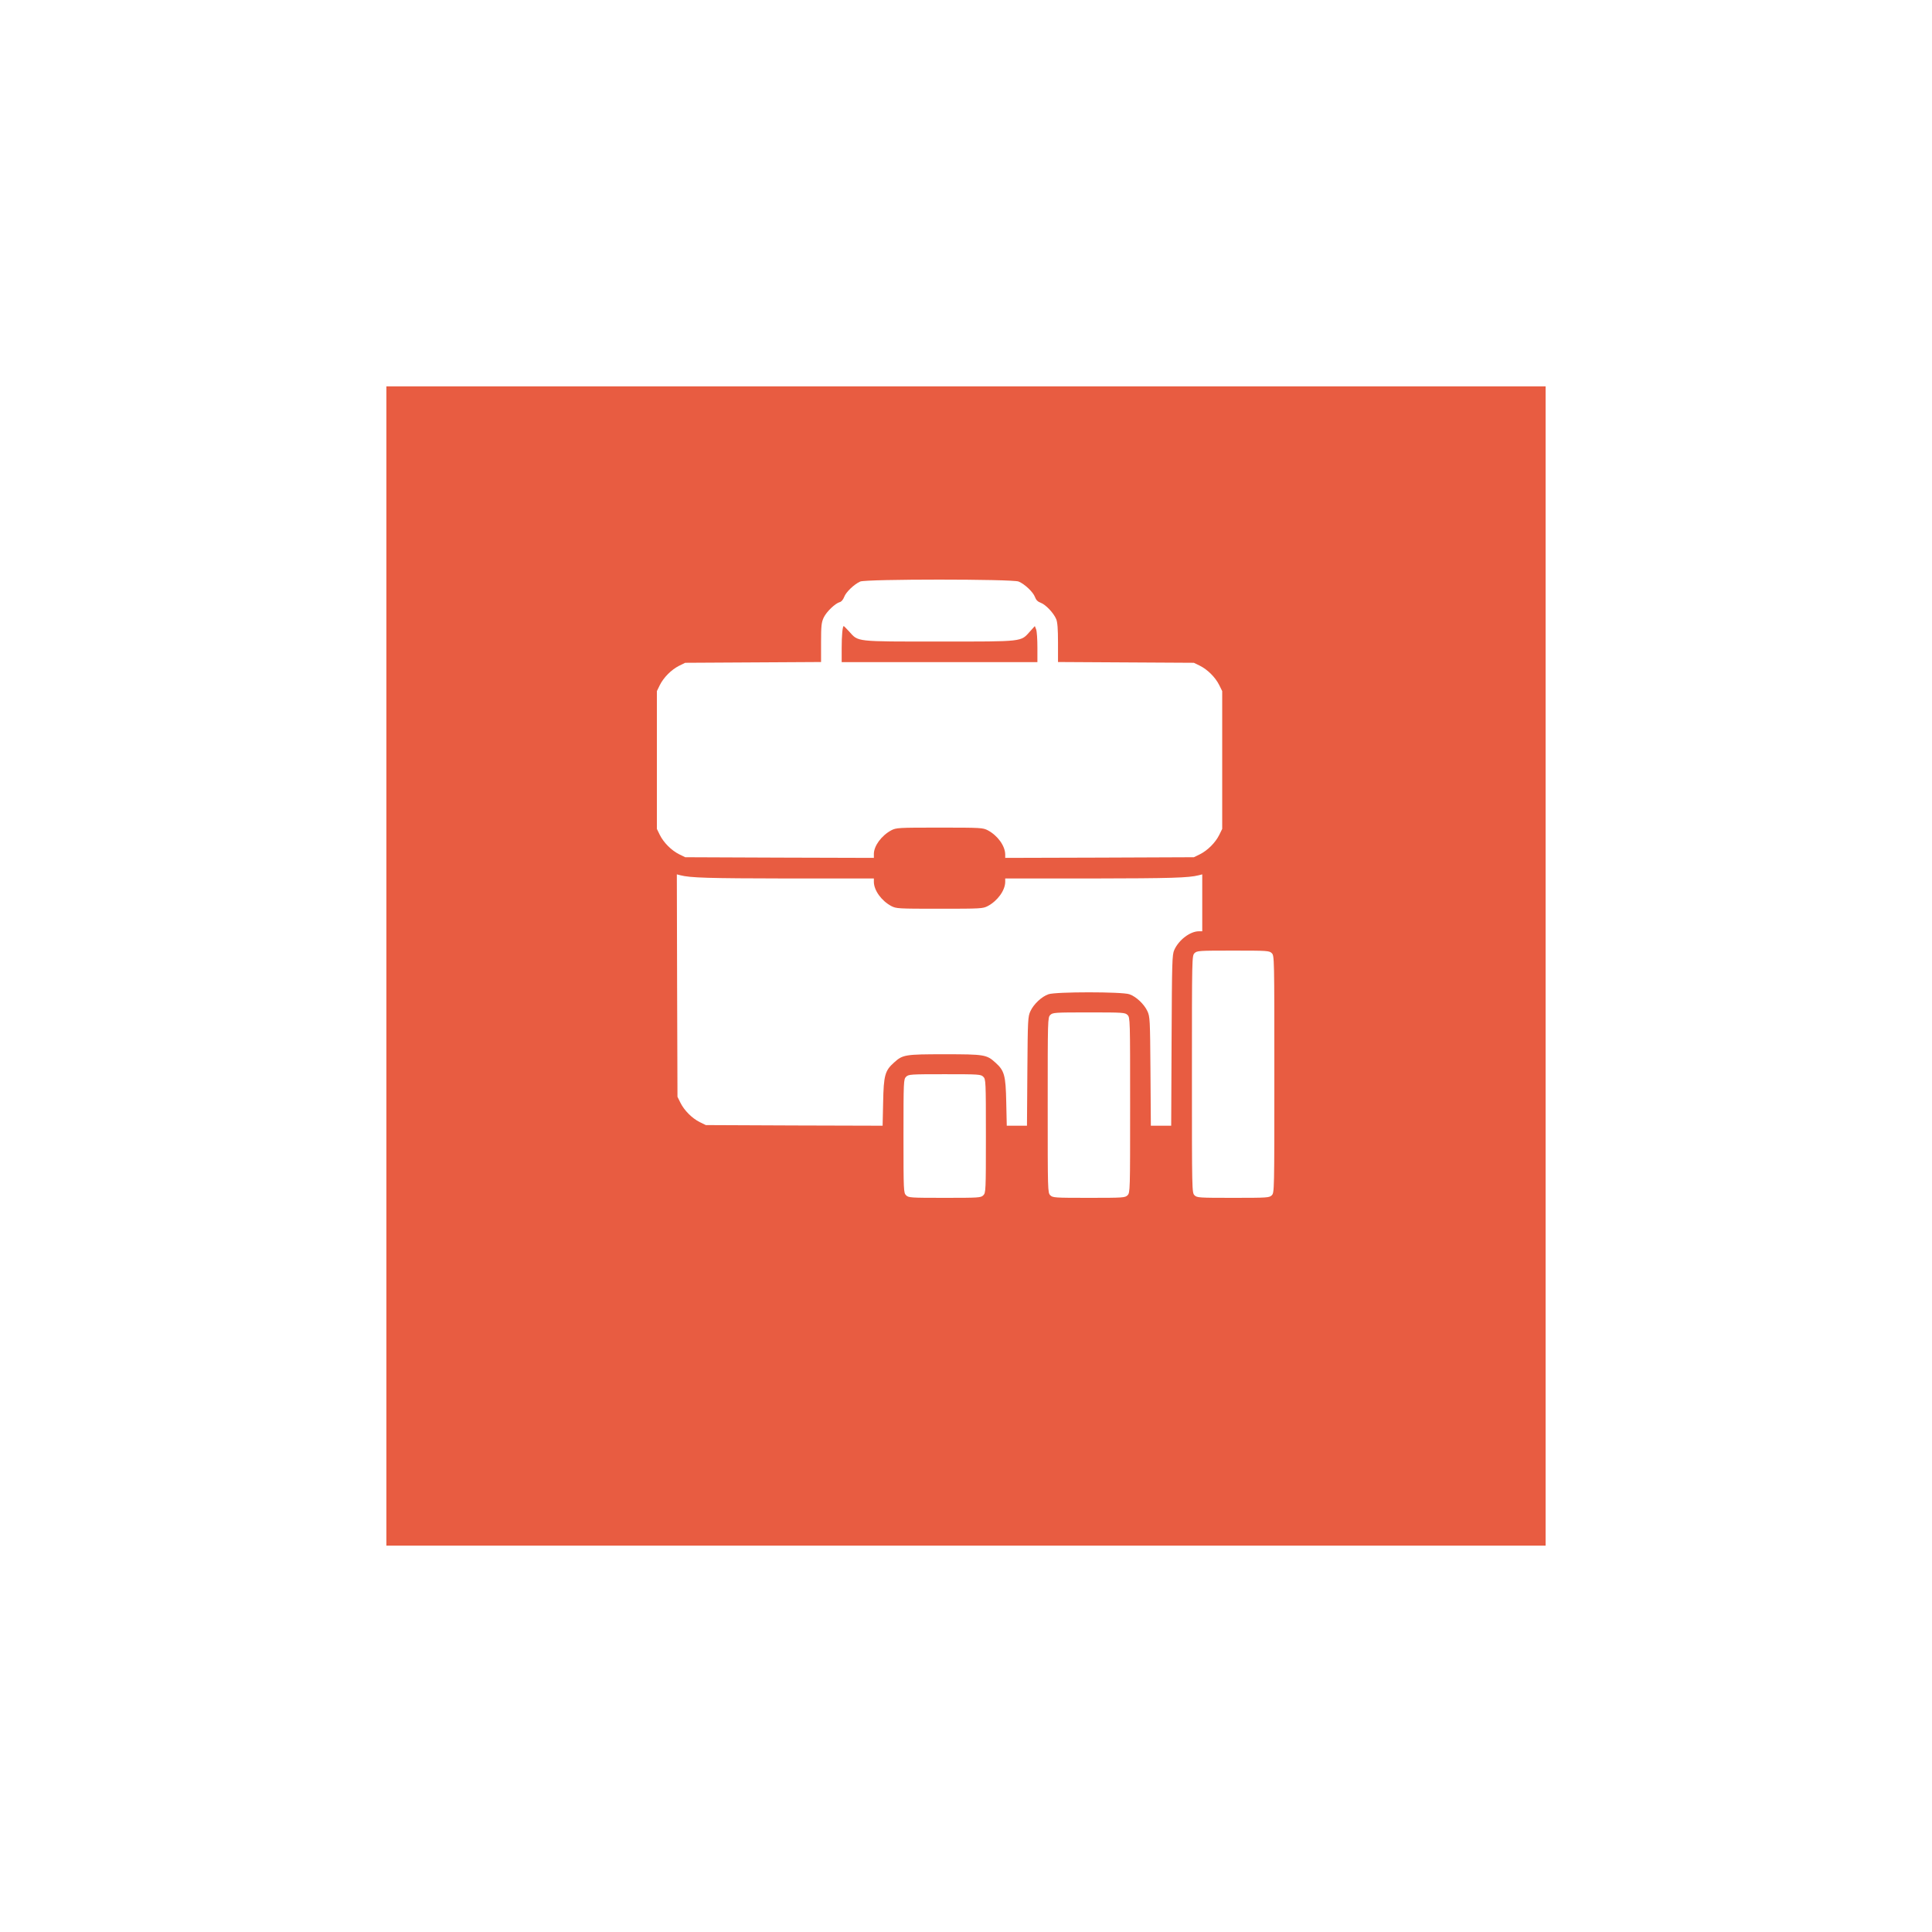 <?xml version="1.0" encoding="UTF-8"?> <svg xmlns="http://www.w3.org/2000/svg" width="100" height="100" viewBox="0 0 100 100" fill="none"><g filter="url(#filter0_d_247_8)"><rect x="20" y="16" width="60" height="60" fill="#E85C41"></rect></g><path d="M44.525 30.1C44.211 30.24 43.778 30.653 43.691 30.906C43.638 31.04 43.551 31.146 43.465 31.166C43.238 31.226 42.785 31.653 42.638 31.959C42.518 32.213 42.498 32.373 42.498 33.259V34.266L38.986 34.286L35.466 34.306L35.153 34.459C34.753 34.659 34.353 35.059 34.153 35.459L34 35.772V39.338V42.904L34.153 43.217C34.353 43.617 34.753 44.017 35.153 44.217L35.466 44.37L40.352 44.39L45.231 44.404V44.204C45.231 43.784 45.624 43.251 46.131 42.977C46.391 42.844 46.471 42.837 48.63 42.837C50.79 42.837 50.87 42.844 51.13 42.977C51.643 43.251 52.023 43.784 52.03 44.224V44.404L56.915 44.39L61.794 44.37L62.108 44.217C62.507 44.017 62.907 43.617 63.107 43.217L63.261 42.904V39.338V35.772L63.107 35.459C62.907 35.059 62.507 34.659 62.108 34.459L61.794 34.306L58.282 34.286L54.762 34.266V33.266C54.762 32.559 54.736 32.206 54.669 32.046C54.536 31.726 54.123 31.293 53.869 31.2C53.716 31.146 53.623 31.053 53.569 30.9C53.476 30.646 53.043 30.233 52.723 30.1C52.396 29.967 44.838 29.967 44.525 30.1ZM43.951 32.686C44.438 33.226 44.231 33.206 48.63 33.206C53.029 33.206 52.823 33.226 53.316 32.679L53.563 32.406L53.629 32.573C53.669 32.673 53.696 33.093 53.696 33.513V34.272H48.63H43.565V33.546C43.565 32.886 43.611 32.406 43.671 32.406C43.685 32.406 43.811 32.533 43.951 32.686Z" fill="white"></path><path d="M35.047 51.009L35.066 56.768L35.22 57.081C35.42 57.481 35.82 57.881 36.22 58.081L36.533 58.234L41.105 58.254L45.684 58.267L45.711 57.054C45.738 55.661 45.804 55.415 46.278 54.995C46.724 54.588 46.851 54.568 48.897 54.568C50.943 54.568 51.07 54.588 51.517 54.995C51.99 55.415 52.056 55.661 52.083 57.048L52.11 58.267H52.636H53.156L53.176 55.448C53.196 52.755 53.203 52.622 53.336 52.335C53.503 51.975 53.916 51.582 54.269 51.462C54.642 51.329 58.082 51.329 58.455 51.462C58.808 51.582 59.221 51.975 59.388 52.335C59.522 52.622 59.528 52.755 59.548 55.448L59.568 58.267H60.095H60.621L60.641 53.848C60.661 49.769 60.668 49.416 60.781 49.169C61.014 48.649 61.594 48.209 62.048 48.203H62.228V46.73V45.257L62.048 45.303C61.521 45.437 60.621 45.463 56.515 45.47H52.03V45.65C52.023 46.09 51.636 46.623 51.13 46.896C50.87 47.03 50.79 47.036 48.63 47.036C46.471 47.036 46.391 47.03 46.131 46.896C45.624 46.623 45.238 46.09 45.231 45.65V45.47H40.752C36.639 45.463 35.74 45.437 35.213 45.303L35.033 45.257L35.047 51.009Z" fill="white"></path><path d="M61.828 49.336C61.694 49.469 61.694 49.556 61.694 55.601C61.694 61.647 61.694 61.733 61.828 61.867C61.954 61.993 62.048 62 63.827 62C65.607 62 65.7 61.993 65.827 61.867C65.96 61.733 65.96 61.647 65.96 55.601C65.96 49.556 65.96 49.469 65.827 49.336C65.7 49.209 65.607 49.203 63.827 49.203C62.048 49.203 61.954 49.209 61.828 49.336Z" fill="white"></path><path d="M54.362 52.535C54.229 52.669 54.229 52.755 54.229 57.201C54.229 61.647 54.229 61.733 54.362 61.867C54.489 61.993 54.582 62 56.362 62C58.142 62 58.235 61.993 58.361 61.867C58.495 61.733 58.495 61.647 58.495 57.201C58.495 52.755 58.495 52.669 58.361 52.535C58.235 52.409 58.142 52.402 56.362 52.402C54.582 52.402 54.489 52.409 54.362 52.535Z" fill="white"></path><path d="M46.898 55.735C46.771 55.861 46.764 55.955 46.764 58.801C46.764 61.647 46.771 61.74 46.898 61.867C47.024 61.993 47.117 62 48.897 62C50.677 62 50.77 61.993 50.897 61.867C51.023 61.74 51.03 61.647 51.03 58.801C51.03 55.955 51.023 55.861 50.897 55.735C50.77 55.608 50.677 55.601 48.897 55.601C47.117 55.601 47.024 55.608 46.898 55.735Z" fill="white"></path><defs><filter id="filter0_d_247_8" x="0" y="0" width="100" height="100" filterUnits="userSpaceOnUse" color-interpolation-filters="sRGB"><feFlood flood-opacity="0" result="BackgroundImageFix"></feFlood><feColorMatrix in="SourceAlpha" type="matrix" values="0 0 0 0 0 0 0 0 0 0 0 0 0 0 0 0 0 0 127 0" result="hardAlpha"></feColorMatrix><feOffset dy="4"></feOffset><feGaussianBlur stdDeviation="10"></feGaussianBlur><feComposite in2="hardAlpha" operator="out"></feComposite><feColorMatrix type="matrix" values="0 0 0 0 0 0 0 0 0 0 0 0 0 0 0 0 0 0 0.1 0"></feColorMatrix><feBlend mode="normal" in2="BackgroundImageFix" result="effect1_dropShadow_247_8"></feBlend><feBlend mode="normal" in="SourceGraphic" in2="effect1_dropShadow_247_8" result="shape"></feBlend></filter></defs></svg> 